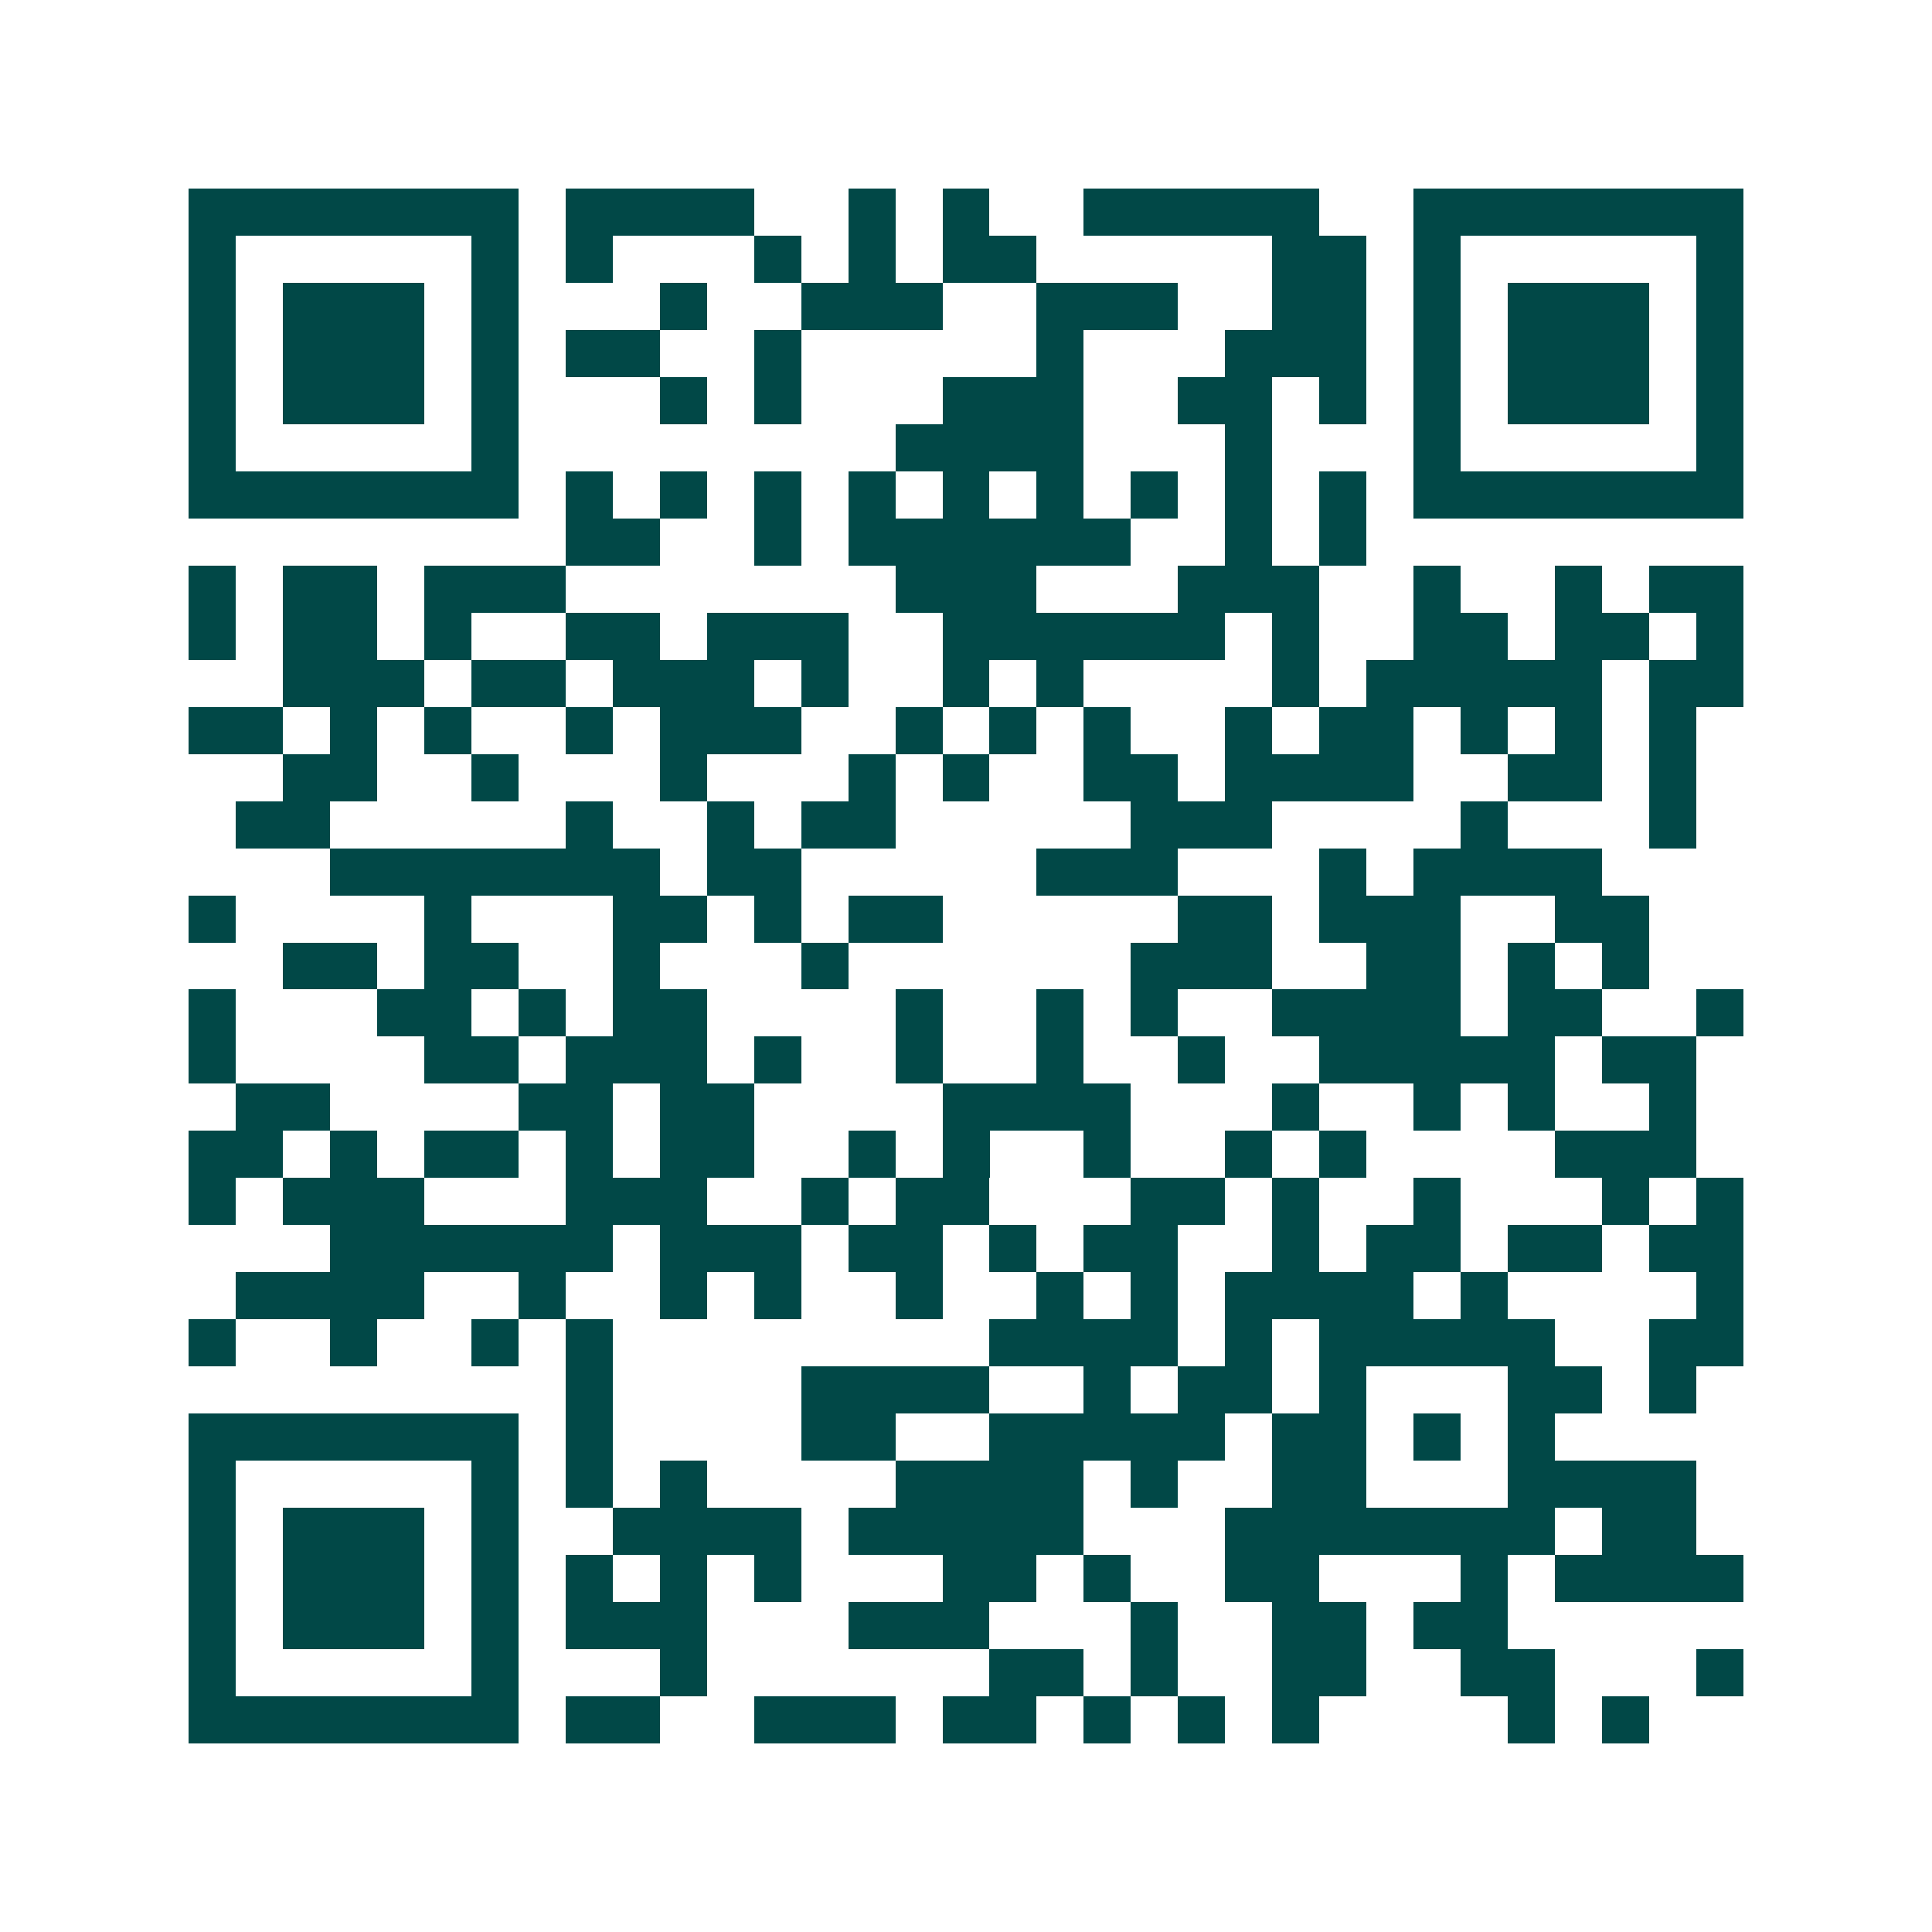 <svg xmlns="http://www.w3.org/2000/svg" width="200" height="200" viewBox="0 0 41 41" shape-rendering="crispEdges"><path fill="#ffffff" d="M0 0h41v41H0z"/><path stroke="#014847" d="M4 4.5h7m1 0h4m2 0h1m1 0h1m2 0h5m2 0h7M4 5.5h1m5 0h1m1 0h1m3 0h1m1 0h1m1 0h2m5 0h2m1 0h1m5 0h1M4 6.5h1m1 0h3m1 0h1m3 0h1m2 0h3m2 0h3m2 0h2m1 0h1m1 0h3m1 0h1M4 7.5h1m1 0h3m1 0h1m1 0h2m2 0h1m5 0h1m3 0h3m1 0h1m1 0h3m1 0h1M4 8.5h1m1 0h3m1 0h1m3 0h1m1 0h1m3 0h3m2 0h2m1 0h1m1 0h1m1 0h3m1 0h1M4 9.5h1m5 0h1m8 0h4m3 0h1m3 0h1m5 0h1M4 10.5h7m1 0h1m1 0h1m1 0h1m1 0h1m1 0h1m1 0h1m1 0h1m1 0h1m1 0h1m1 0h7M12 11.5h2m2 0h1m1 0h6m2 0h1m1 0h1M4 12.5h1m1 0h2m1 0h3m7 0h3m3 0h3m2 0h1m2 0h1m1 0h2M4 13.5h1m1 0h2m1 0h1m2 0h2m1 0h3m2 0h6m1 0h1m2 0h2m1 0h2m1 0h1M6 14.5h3m1 0h2m1 0h3m1 0h1m2 0h1m1 0h1m4 0h1m1 0h5m1 0h2M4 15.5h2m1 0h1m1 0h1m2 0h1m1 0h3m2 0h1m1 0h1m1 0h1m2 0h1m1 0h2m1 0h1m1 0h1m1 0h1M6 16.5h2m2 0h1m3 0h1m3 0h1m1 0h1m2 0h2m1 0h4m2 0h2m1 0h1M5 17.5h2m5 0h1m2 0h1m1 0h2m5 0h3m4 0h1m3 0h1M7 18.5h7m1 0h2m5 0h3m3 0h1m1 0h4M4 19.5h1m4 0h1m3 0h2m1 0h1m1 0h2m5 0h2m1 0h3m2 0h2M6 20.5h2m1 0h2m2 0h1m3 0h1m6 0h3m2 0h2m1 0h1m1 0h1M4 21.5h1m3 0h2m1 0h1m1 0h2m4 0h1m2 0h1m1 0h1m2 0h4m1 0h2m2 0h1M4 22.5h1m4 0h2m1 0h3m1 0h1m2 0h1m2 0h1m2 0h1m2 0h5m1 0h2M5 23.5h2m4 0h2m1 0h2m4 0h4m3 0h1m2 0h1m1 0h1m2 0h1M4 24.5h2m1 0h1m1 0h2m1 0h1m1 0h2m2 0h1m1 0h1m2 0h1m2 0h1m1 0h1m4 0h3M4 25.5h1m1 0h3m3 0h3m2 0h1m1 0h2m3 0h2m1 0h1m2 0h1m3 0h1m1 0h1M7 26.5h6m1 0h3m1 0h2m1 0h1m1 0h2m2 0h1m1 0h2m1 0h2m1 0h2M5 27.5h4m2 0h1m2 0h1m1 0h1m2 0h1m2 0h1m1 0h1m1 0h4m1 0h1m4 0h1M4 28.5h1m2 0h1m2 0h1m1 0h1m8 0h4m1 0h1m1 0h5m2 0h2M12 29.5h1m4 0h4m2 0h1m1 0h2m1 0h1m3 0h2m1 0h1M4 30.5h7m1 0h1m4 0h2m2 0h5m1 0h2m1 0h1m1 0h1M4 31.5h1m5 0h1m1 0h1m1 0h1m4 0h4m1 0h1m2 0h2m3 0h4M4 32.5h1m1 0h3m1 0h1m2 0h4m1 0h5m3 0h7m1 0h2M4 33.5h1m1 0h3m1 0h1m1 0h1m1 0h1m1 0h1m3 0h2m1 0h1m2 0h2m3 0h1m1 0h4M4 34.5h1m1 0h3m1 0h1m1 0h3m3 0h3m3 0h1m2 0h2m1 0h2M4 35.5h1m5 0h1m3 0h1m6 0h2m1 0h1m2 0h2m2 0h2m3 0h1M4 36.5h7m1 0h2m2 0h3m1 0h2m1 0h1m1 0h1m1 0h1m4 0h1m1 0h1"/></svg>
